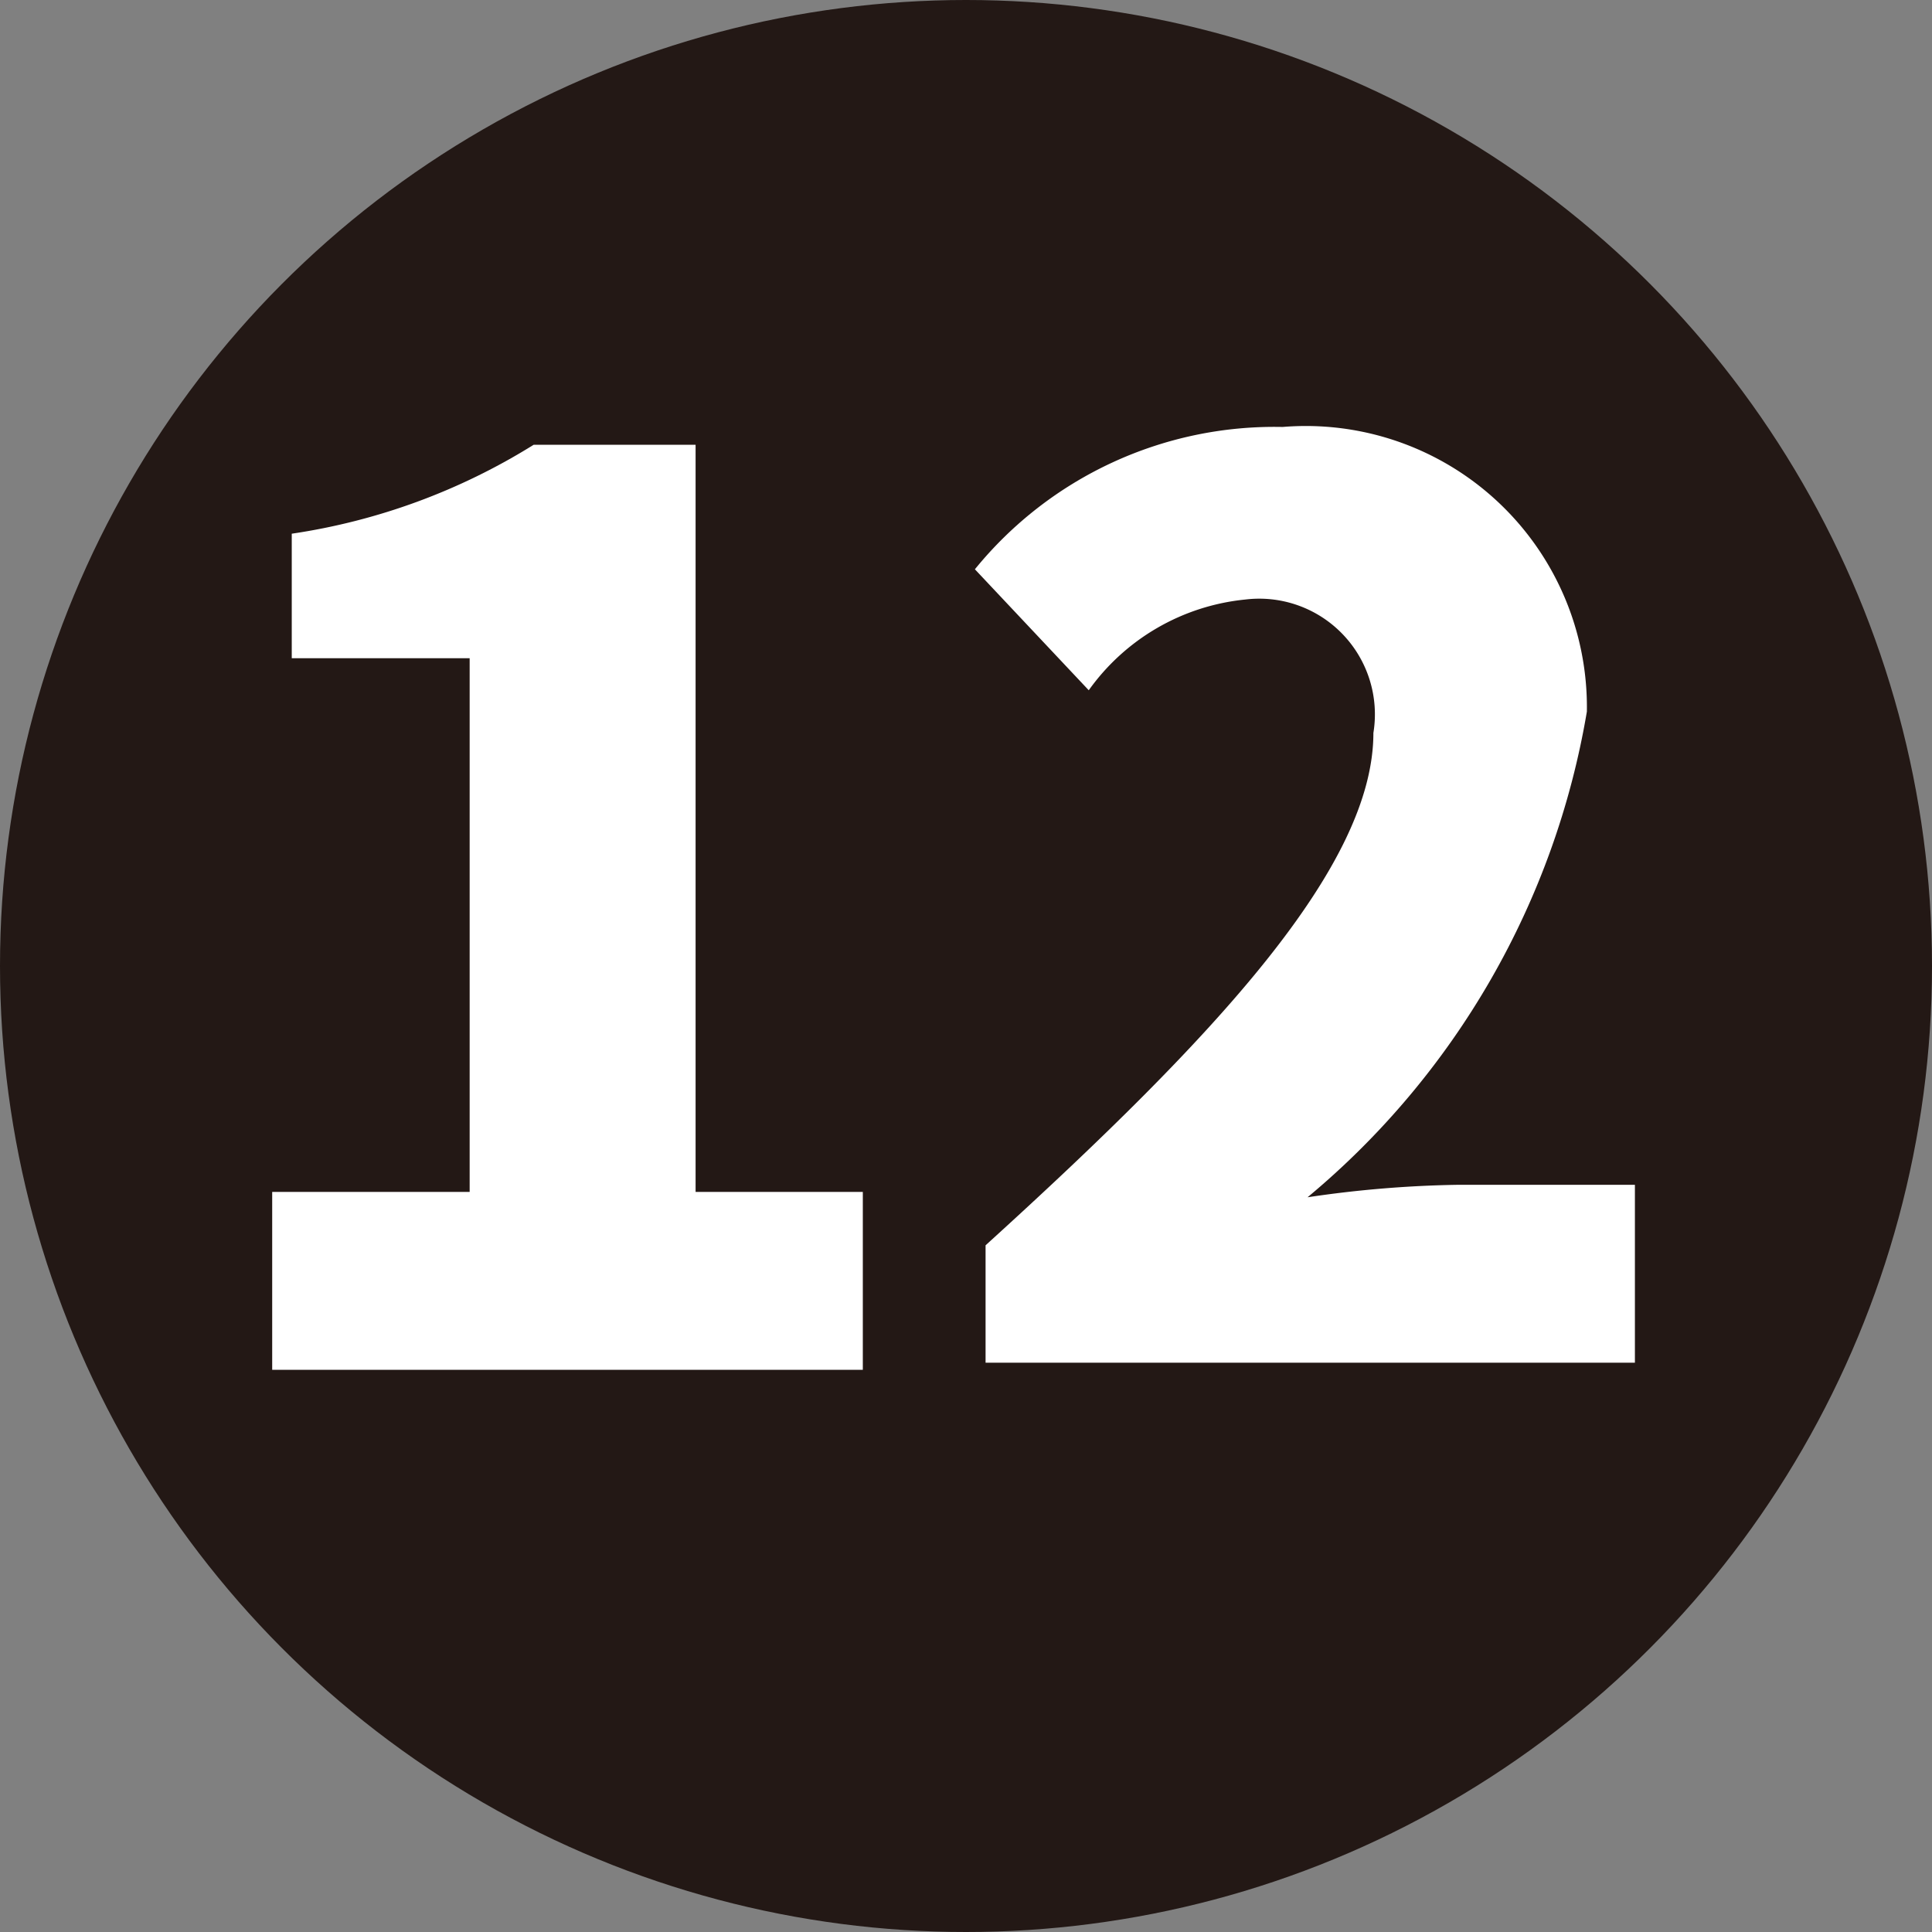 <svg viewBox="0 0 10.86 10.86" xmlns="http://www.w3.org/2000/svg"><rect x="0" y="0" width="10.86" height="10.86" fill="#808080" stroke="none"/><circle cx="5.43" cy="5.43" fill="#231815" r="5.43"/><g fill="#fff"><path d="m1.53 6.7h1.11v-3h-1v-.7a3.55 3.55 0 0 0 1.36-.5h.91v4.2h.94v1h-3.32z"/><path d="m5.54 7c1.3-1.18 2.18-2.13 2.18-2.88a.65.65 0 0 0 -.72-.75 1.23 1.23 0 0 0 -.88.51l-.64-.68a2.17 2.17 0 0 1 1.73-.8 1.58 1.58 0 0 1 1.71 1.6 4.53 4.53 0 0 1 -1.57 2.73 6.34 6.34 0 0 1 .84-.07h1v1h-3.65z"/></g></svg>